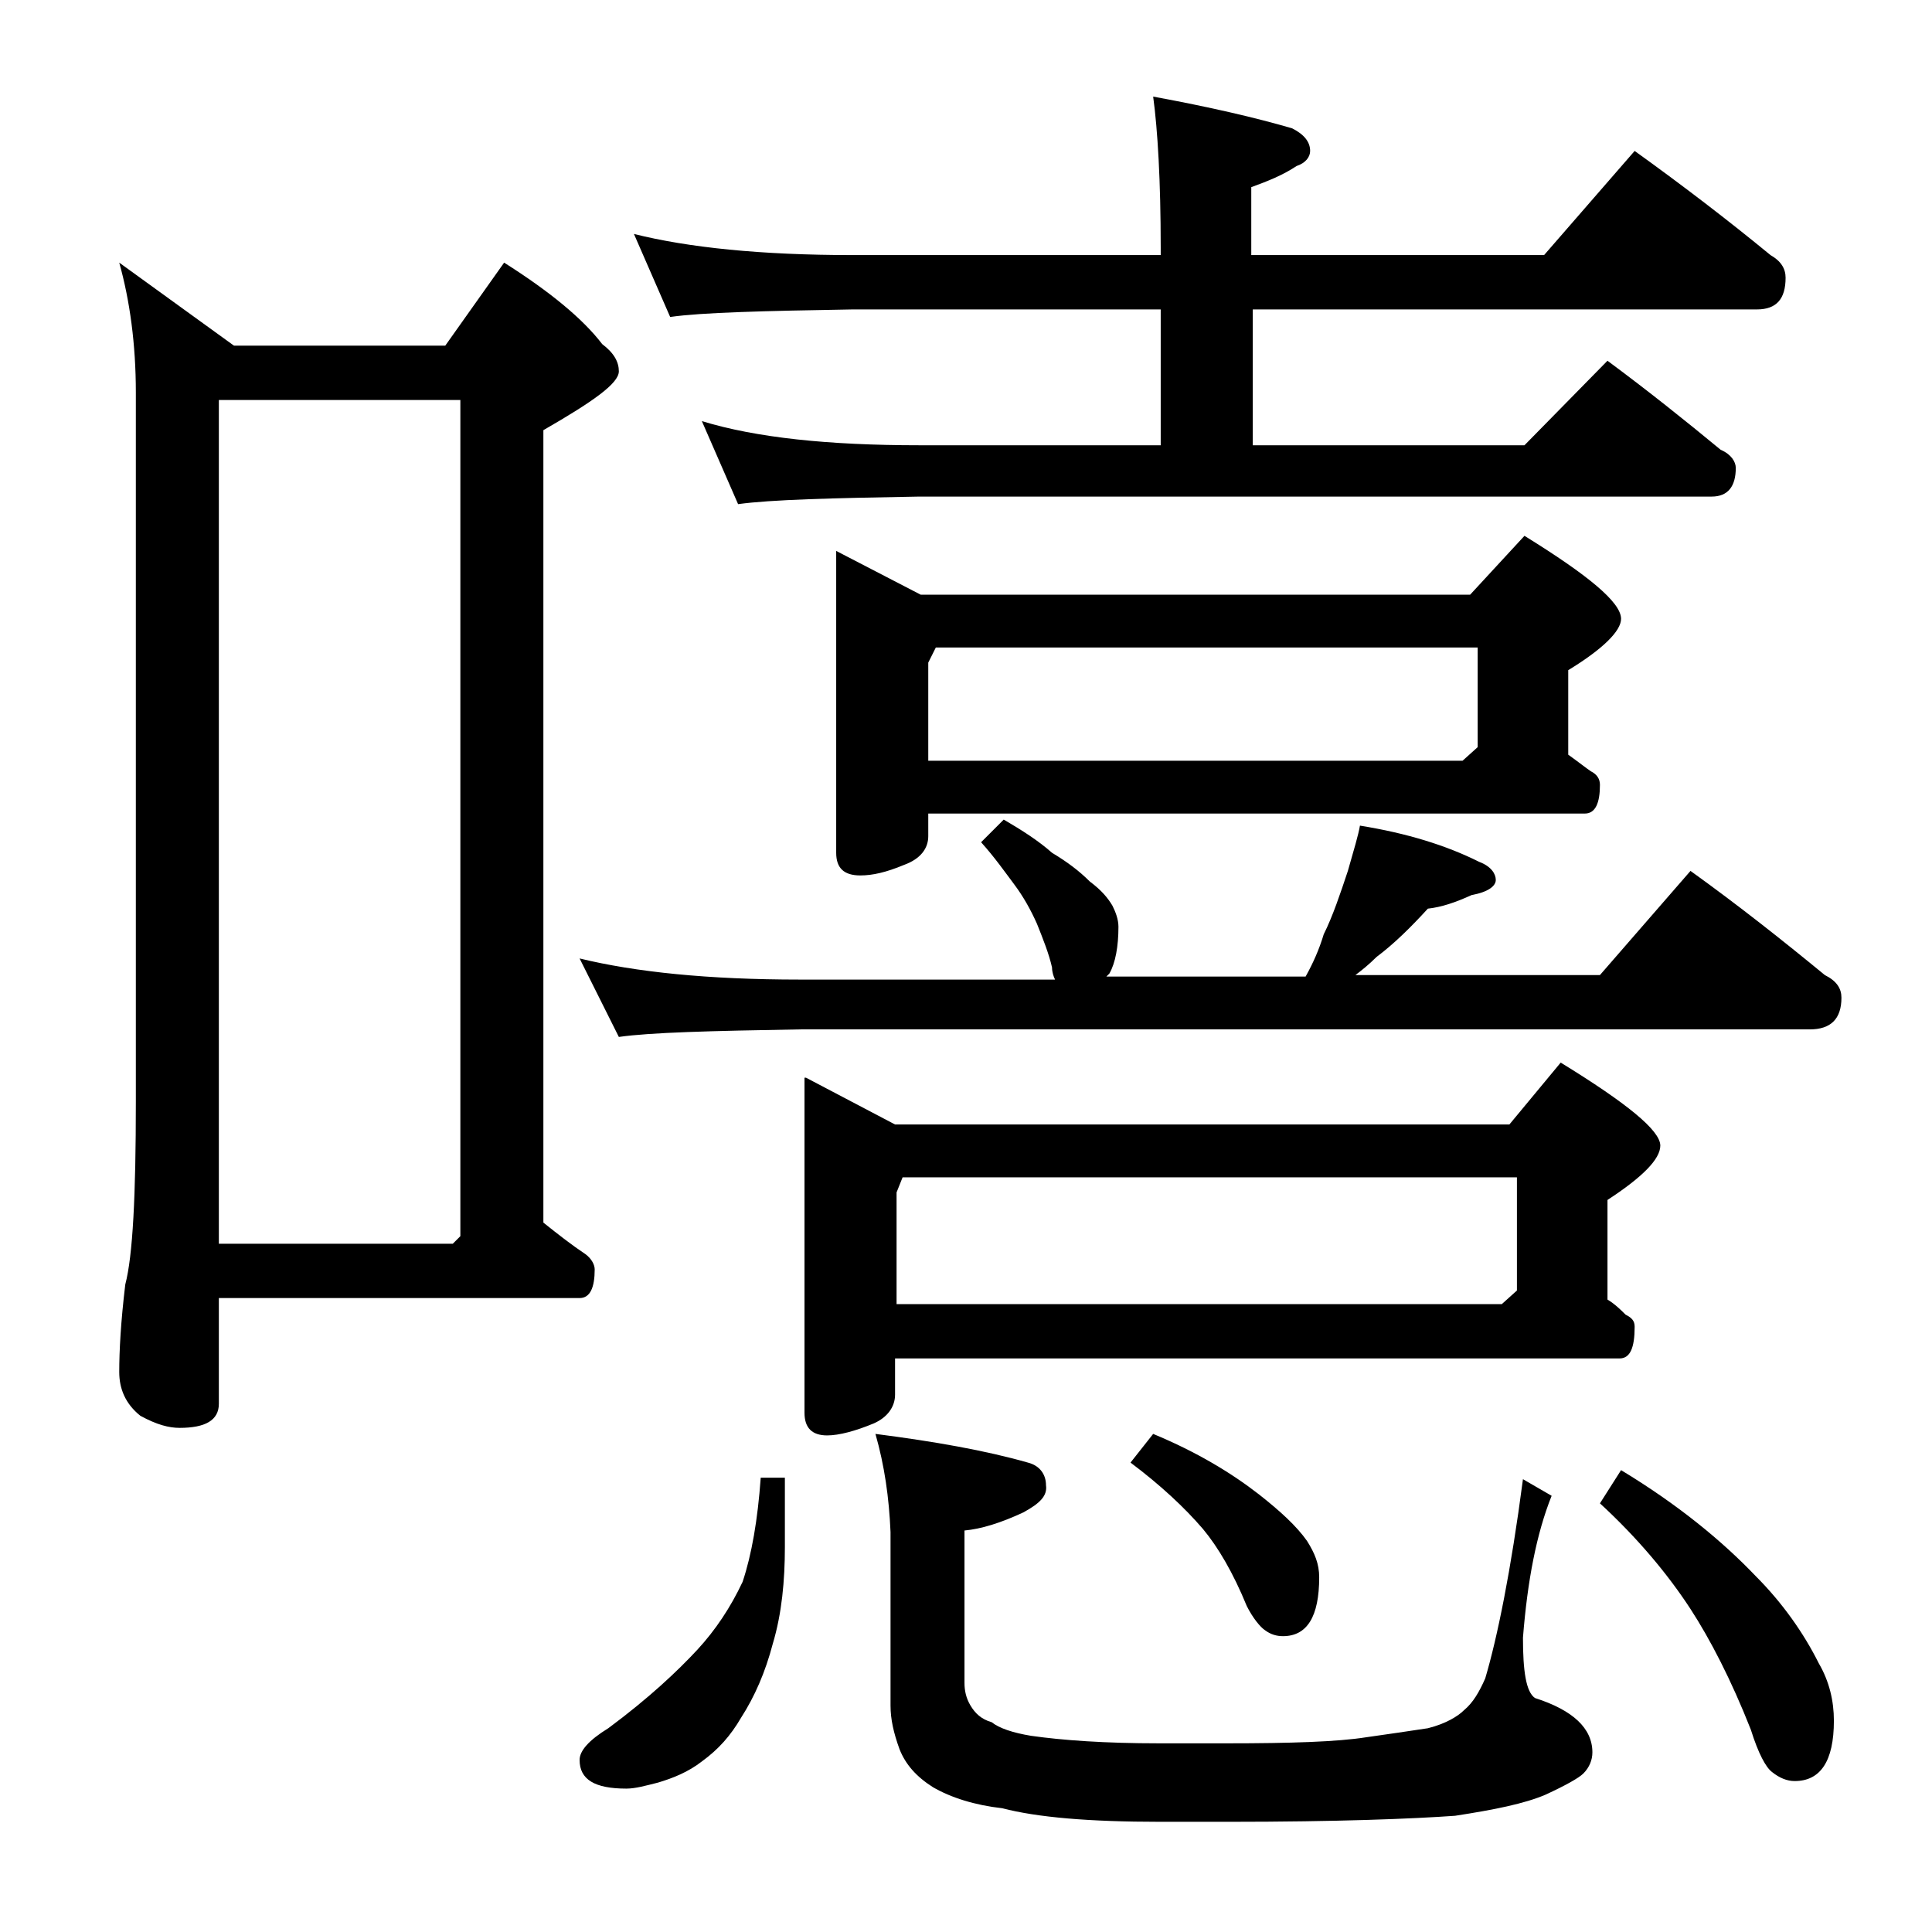 <?xml version="1.0" encoding="utf-8"?>
<!-- Generator: Adobe Illustrator 18.0.0, SVG Export Plug-In . SVG Version: 6.00 Build 0)  -->
<!DOCTYPE svg PUBLIC "-//W3C//DTD SVG 1.1//EN" "http://www.w3.org/Graphics/SVG/1.1/DTD/svg11.dtd">
<svg version="1.1" id="Layer_1" xmlns="http://www.w3.org/2000/svg" xmlns:xlink="http://www.w3.org/1999/xlink" x="0px" y="0px"
	 viewBox="0 0 128 128" enable-background="new 0 0 128 128" xml:space="preserve">
<path d="M7.9,17.4l7.6,5.5h14l3.9-5.5c3,1.9,5.2,3.7,6.5,5.4c0.8,0.6,1.1,1.2,1.1,1.8c0,0.8-1.7,2-5,3.9v52.5c1,0.8,1.9,1.5,2.8,2.1
	c0.4,0.3,0.6,0.7,0.6,1c0,1.2-0.3,1.9-1,1.9H14.5v7c0,1.1-0.9,1.6-2.6,1.6c-0.7,0-1.5-0.2-2.6-0.8C8.3,93,7.9,92,7.9,90.9
	c0-1.4,0.1-3.3,0.4-5.8C8.8,83.2,9,79.2,9,73V26C9,22.8,8.6,19.9,7.9,17.4z M14.5,82.4H30l0.5-0.5V26.5h-16V82.4z M38.4,63.5
	c3.7,0.9,8.5,1.4,14.6,1.4h16.9c-0.1-0.2-0.2-0.5-0.2-0.8c-0.2-0.9-0.6-1.9-1-2.9c-0.4-0.9-0.9-1.8-1.5-2.6
	c-0.6-0.8-1.3-1.8-2.2-2.8l1.5-1.5c1.2,0.7,2.3,1.4,3.2,2.2c1,0.6,1.8,1.2,2.5,1.9c0.8,0.6,1.2,1.1,1.5,1.6c0.2,0.4,0.4,0.9,0.4,1.4
	c0,1.3-0.2,2.4-0.6,3.1c-0.1,0.1-0.2,0.2-0.2,0.2h13.2c0.5-0.9,0.9-1.8,1.2-2.8c0.6-1.2,1.1-2.7,1.6-4.2c0.4-1.4,0.7-2.4,0.8-3
	c3.1,0.5,5.7,1.3,7.9,2.4c0.8,0.3,1.1,0.8,1.1,1.2c0,0.4-0.5,0.8-1.6,1c-1.1,0.5-2,0.8-2.9,0.9c-1.1,1.2-2.2,2.3-3.4,3.2
	c-0.5,0.5-1,0.9-1.4,1.2H106l6-6.9c3.2,2.3,6.1,4.6,8.9,6.9c0.8,0.4,1.1,0.9,1.1,1.5c0,1.4-0.7,2.1-2.1,2.1H53
	c-5.9,0.1-9.9,0.2-12,0.5L38.4,63.5z M50.4,97.9H52v4.6c0,2.2-0.2,4.4-0.8,6.4c-0.5,1.9-1.2,3.5-2.1,4.9c-0.7,1.2-1.5,2.1-2.6,2.9
	c-0.9,0.7-1.9,1.1-2.9,1.4c-0.8,0.2-1.5,0.4-2.1,0.4c-2.1,0-3.1-0.6-3.1-1.9c0-0.6,0.6-1.3,1.9-2.1c2.7-2,4.6-3.8,5.9-5.2
	c1.2-1.3,2.2-2.8,3-4.5C49.8,103,50.2,100.7,50.4,97.9z M42,15.5c3.6,0.9,8.4,1.4,14.5,1.4h20.4v-0.5c0-4.4-0.2-7.8-0.5-10
	c3.8,0.7,6.8,1.4,9.2,2.1c0.8,0.4,1.2,0.9,1.2,1.5c0,0.4-0.3,0.8-0.9,1c-0.9,0.6-1.9,1-3,1.4v4.5h19.4l6-6.9c3.2,2.3,6.2,4.6,9,6.9
	c0.7,0.4,1,0.9,1,1.5c0,1.4-0.6,2.1-1.9,2.1H83v9h18l5.5-5.6c2.7,2,5.2,4,7.5,5.9c0.7,0.3,1,0.8,1,1.2c0,1.2-0.5,1.9-1.6,1.9H60.9
	c-5.8,0.1-9.8,0.2-12,0.5l-2.4-5.5c3.6,1.1,8.4,1.6,14.4,1.6h16v-9H56.5c-5.9,0.1-10,0.2-12.1,0.5L42,15.5z M53.4,71.4l5.9,3.1H100
	l3.4-4.1c4.4,2.7,6.6,4.5,6.6,5.5c0,0.9-1.2,2.1-3.5,3.6v6.6c0.5,0.3,0.9,0.7,1.2,1c0.4,0.2,0.6,0.4,0.6,0.8c0,1.4-0.3,2.1-1,2.1
	h-48v2.4c0,0.8-0.5,1.5-1.4,1.9c-1.2,0.5-2.3,0.8-3.1,0.8c-1,0-1.5-0.5-1.5-1.5V71.4z M55.4,36.5l5.6,2.9h36.4l3.6-3.9
	c4.2,2.6,6.4,4.4,6.4,5.5c0,0.8-1.2,2-3.5,3.4V50c0.7,0.5,1.2,0.9,1.5,1.1c0.4,0.2,0.6,0.5,0.6,0.9c0,1.2-0.3,1.9-1,1.9H61.5v1.5
	c0,0.8-0.5,1.5-1.6,1.9C58.7,57.8,57.8,58,57,58c-1.1,0-1.6-0.5-1.6-1.5V36.5z M58,95c3.9,0.5,7.3,1.1,10.1,1.9
	c0.8,0.2,1.2,0.8,1.2,1.5c0.1,0.7-0.4,1.2-1.5,1.8c-1.5,0.7-2.8,1.1-3.9,1.2v10.1c0,0.5,0.1,1,0.4,1.5s0.7,0.9,1.4,1.1
	c0.5,0.4,1.4,0.7,2.6,0.9c2.1,0.3,4.9,0.5,8.5,0.5h4.5c4.2,0,7.3-0.1,9.2-0.4c1.4-0.2,2.8-0.4,4.1-0.6c1.2-0.3,2-0.8,2.4-1.2
	c0.6-0.5,1-1.2,1.4-2.1c0.8-2.7,1.7-7.1,2.5-13.2l1.9,1.1c-1,2.5-1.6,5.6-1.9,9.4c0,2.2,0.2,3.6,0.8,4c2.5,0.8,3.8,2,3.8,3.6
	c0,0.5-0.2,1-0.6,1.4c-0.3,0.3-1.2,0.8-2.5,1.4c-1.4,0.6-3.4,1-6,1.4c-2.8,0.2-7.8,0.4-15,0.4h-4.5c-4.8,0-8.2-0.3-10.5-0.9
	c-1.8-0.2-3.4-0.7-4.6-1.4c-1.1-0.7-1.8-1.5-2.2-2.5c-0.4-1.1-0.6-2-0.6-2.9v-11.5C58.9,99.2,58.6,97.1,58,95z M59.4,86.4h40.1
	l1-0.9V78H59.8l-0.4,1V86.4z M61.5,50.4h35.4l1-0.9v-6.6H62l-0.5,1V50.4z M76.4,95c2.9,1.2,5.2,2.6,7,4c1.4,1.1,2.5,2.1,3.2,3.1
	c0.5,0.8,0.8,1.5,0.8,2.4c0,2.6-0.8,3.9-2.4,3.9c-0.4,0-0.8-0.1-1.2-0.4c-0.3-0.2-0.8-0.8-1.2-1.6c-0.9-2.2-1.9-3.9-2.9-5.1
	c-1.2-1.4-2.8-2.9-4.8-4.4L76.4,95z M107.4,97.4c3.8,2.3,6.7,4.7,8.9,7c1.8,1.8,3.2,3.8,4.2,5.8c0.7,1.2,1,2.5,1,3.8
	c0,2.7-0.9,4-2.6,4c-0.5,0-1-0.2-1.5-0.6c-0.4-0.3-0.9-1.2-1.4-2.8c-1.3-3.3-2.7-6-4-8c-1.5-2.3-3.5-4.7-6-7L107.4,97.4z"/>
</svg>
